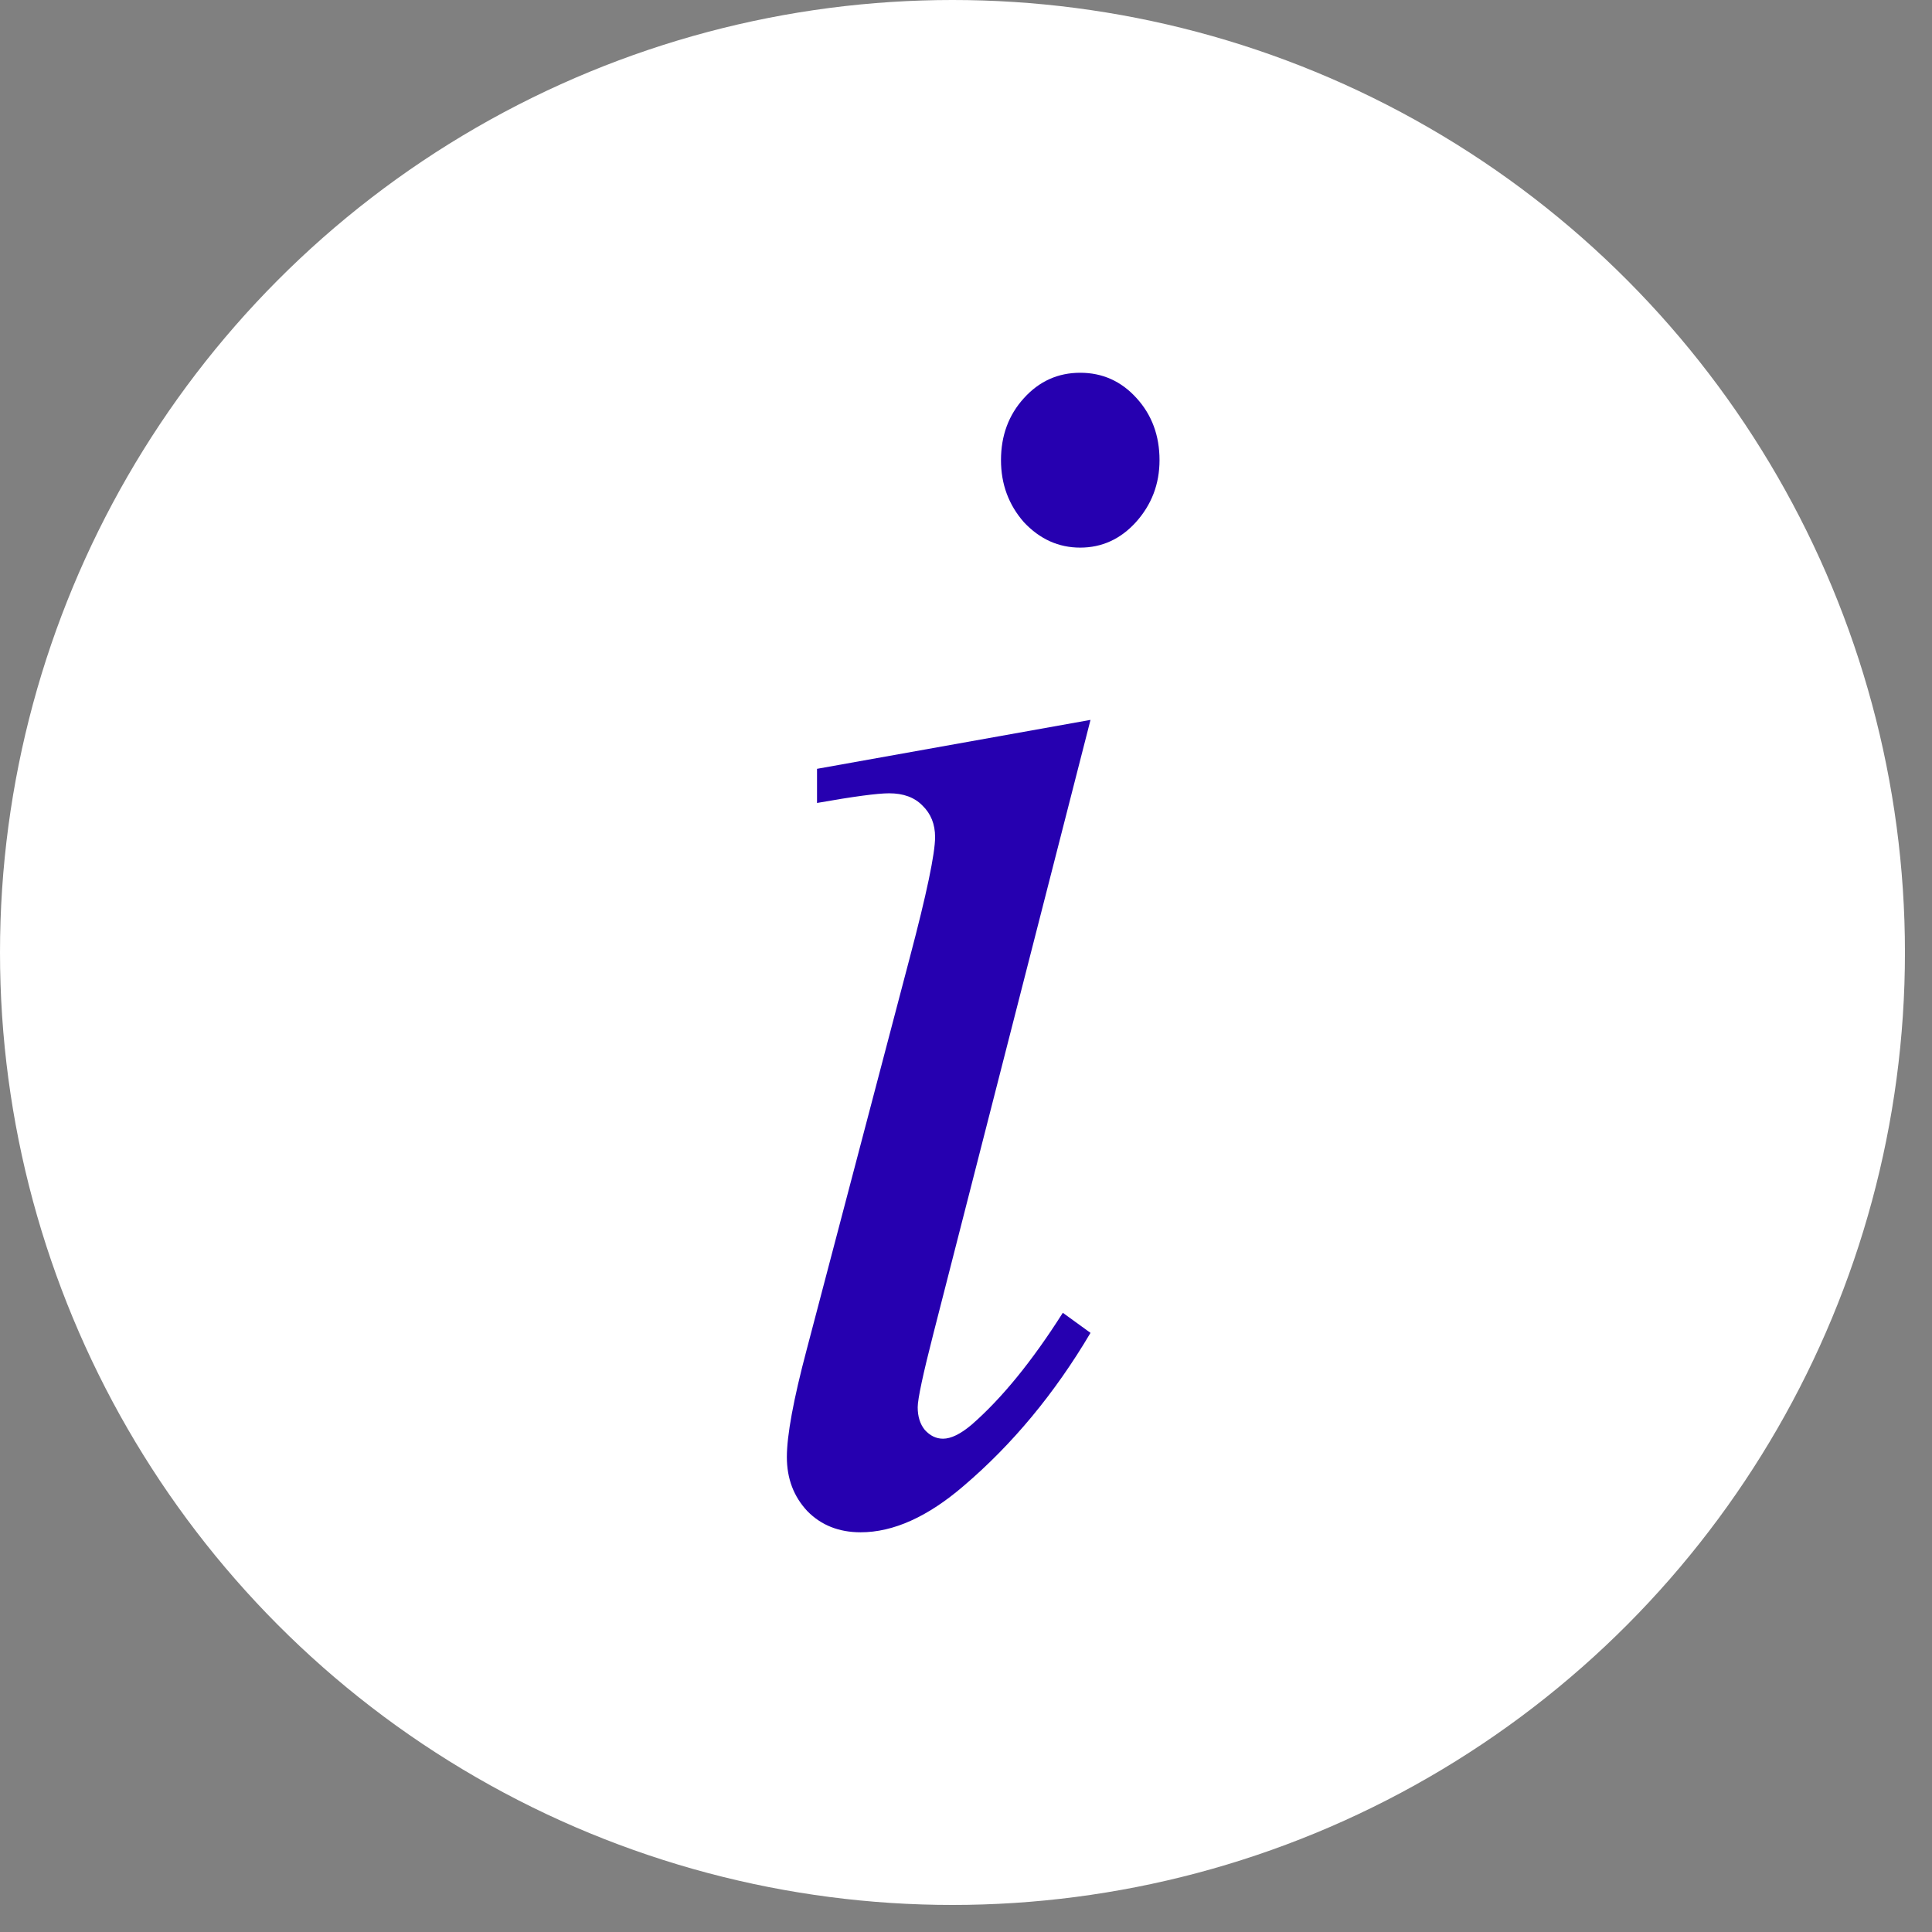 <?xml version="1.0" encoding="UTF-8"?> <svg xmlns="http://www.w3.org/2000/svg" width="18" height="18" viewBox="0 0 18 18" fill="none"><rect x="0" y="0" width="18" height="18" fill="#808080" stroke="none"/><circle cx="8.874" cy="8.874" r="8.874" fill="white"></circle><path d="M10.064 3.473C10.271 3.473 10.446 3.551 10.589 3.709C10.732 3.866 10.803 4.059 10.803 4.287C10.803 4.51 10.729 4.703 10.582 4.866C10.439 5.023 10.266 5.102 10.064 5.102C9.862 5.102 9.688 5.023 9.54 4.866C9.397 4.703 9.326 4.51 9.326 4.287C9.326 4.059 9.397 3.866 9.54 3.709C9.683 3.551 9.858 3.473 10.064 3.473ZM10.16 6.707L8.698 12.418C8.599 12.804 8.55 13.035 8.55 13.111C8.55 13.197 8.572 13.268 8.616 13.322C8.666 13.377 8.722 13.404 8.786 13.404C8.86 13.404 8.949 13.361 9.052 13.274C9.333 13.029 9.616 12.682 9.902 12.231L10.16 12.418C9.826 12.983 9.431 13.458 8.978 13.844C8.643 14.132 8.323 14.276 8.018 14.276C7.816 14.276 7.651 14.21 7.523 14.08C7.395 13.944 7.331 13.776 7.331 13.575C7.331 13.374 7.392 13.04 7.516 12.573L8.476 8.923C8.634 8.326 8.712 7.951 8.712 7.799C8.712 7.679 8.673 7.581 8.594 7.505C8.52 7.429 8.417 7.391 8.284 7.391C8.176 7.391 7.951 7.421 7.612 7.481V7.163L10.16 6.707Z" fill="#2600B0"></path></svg> 